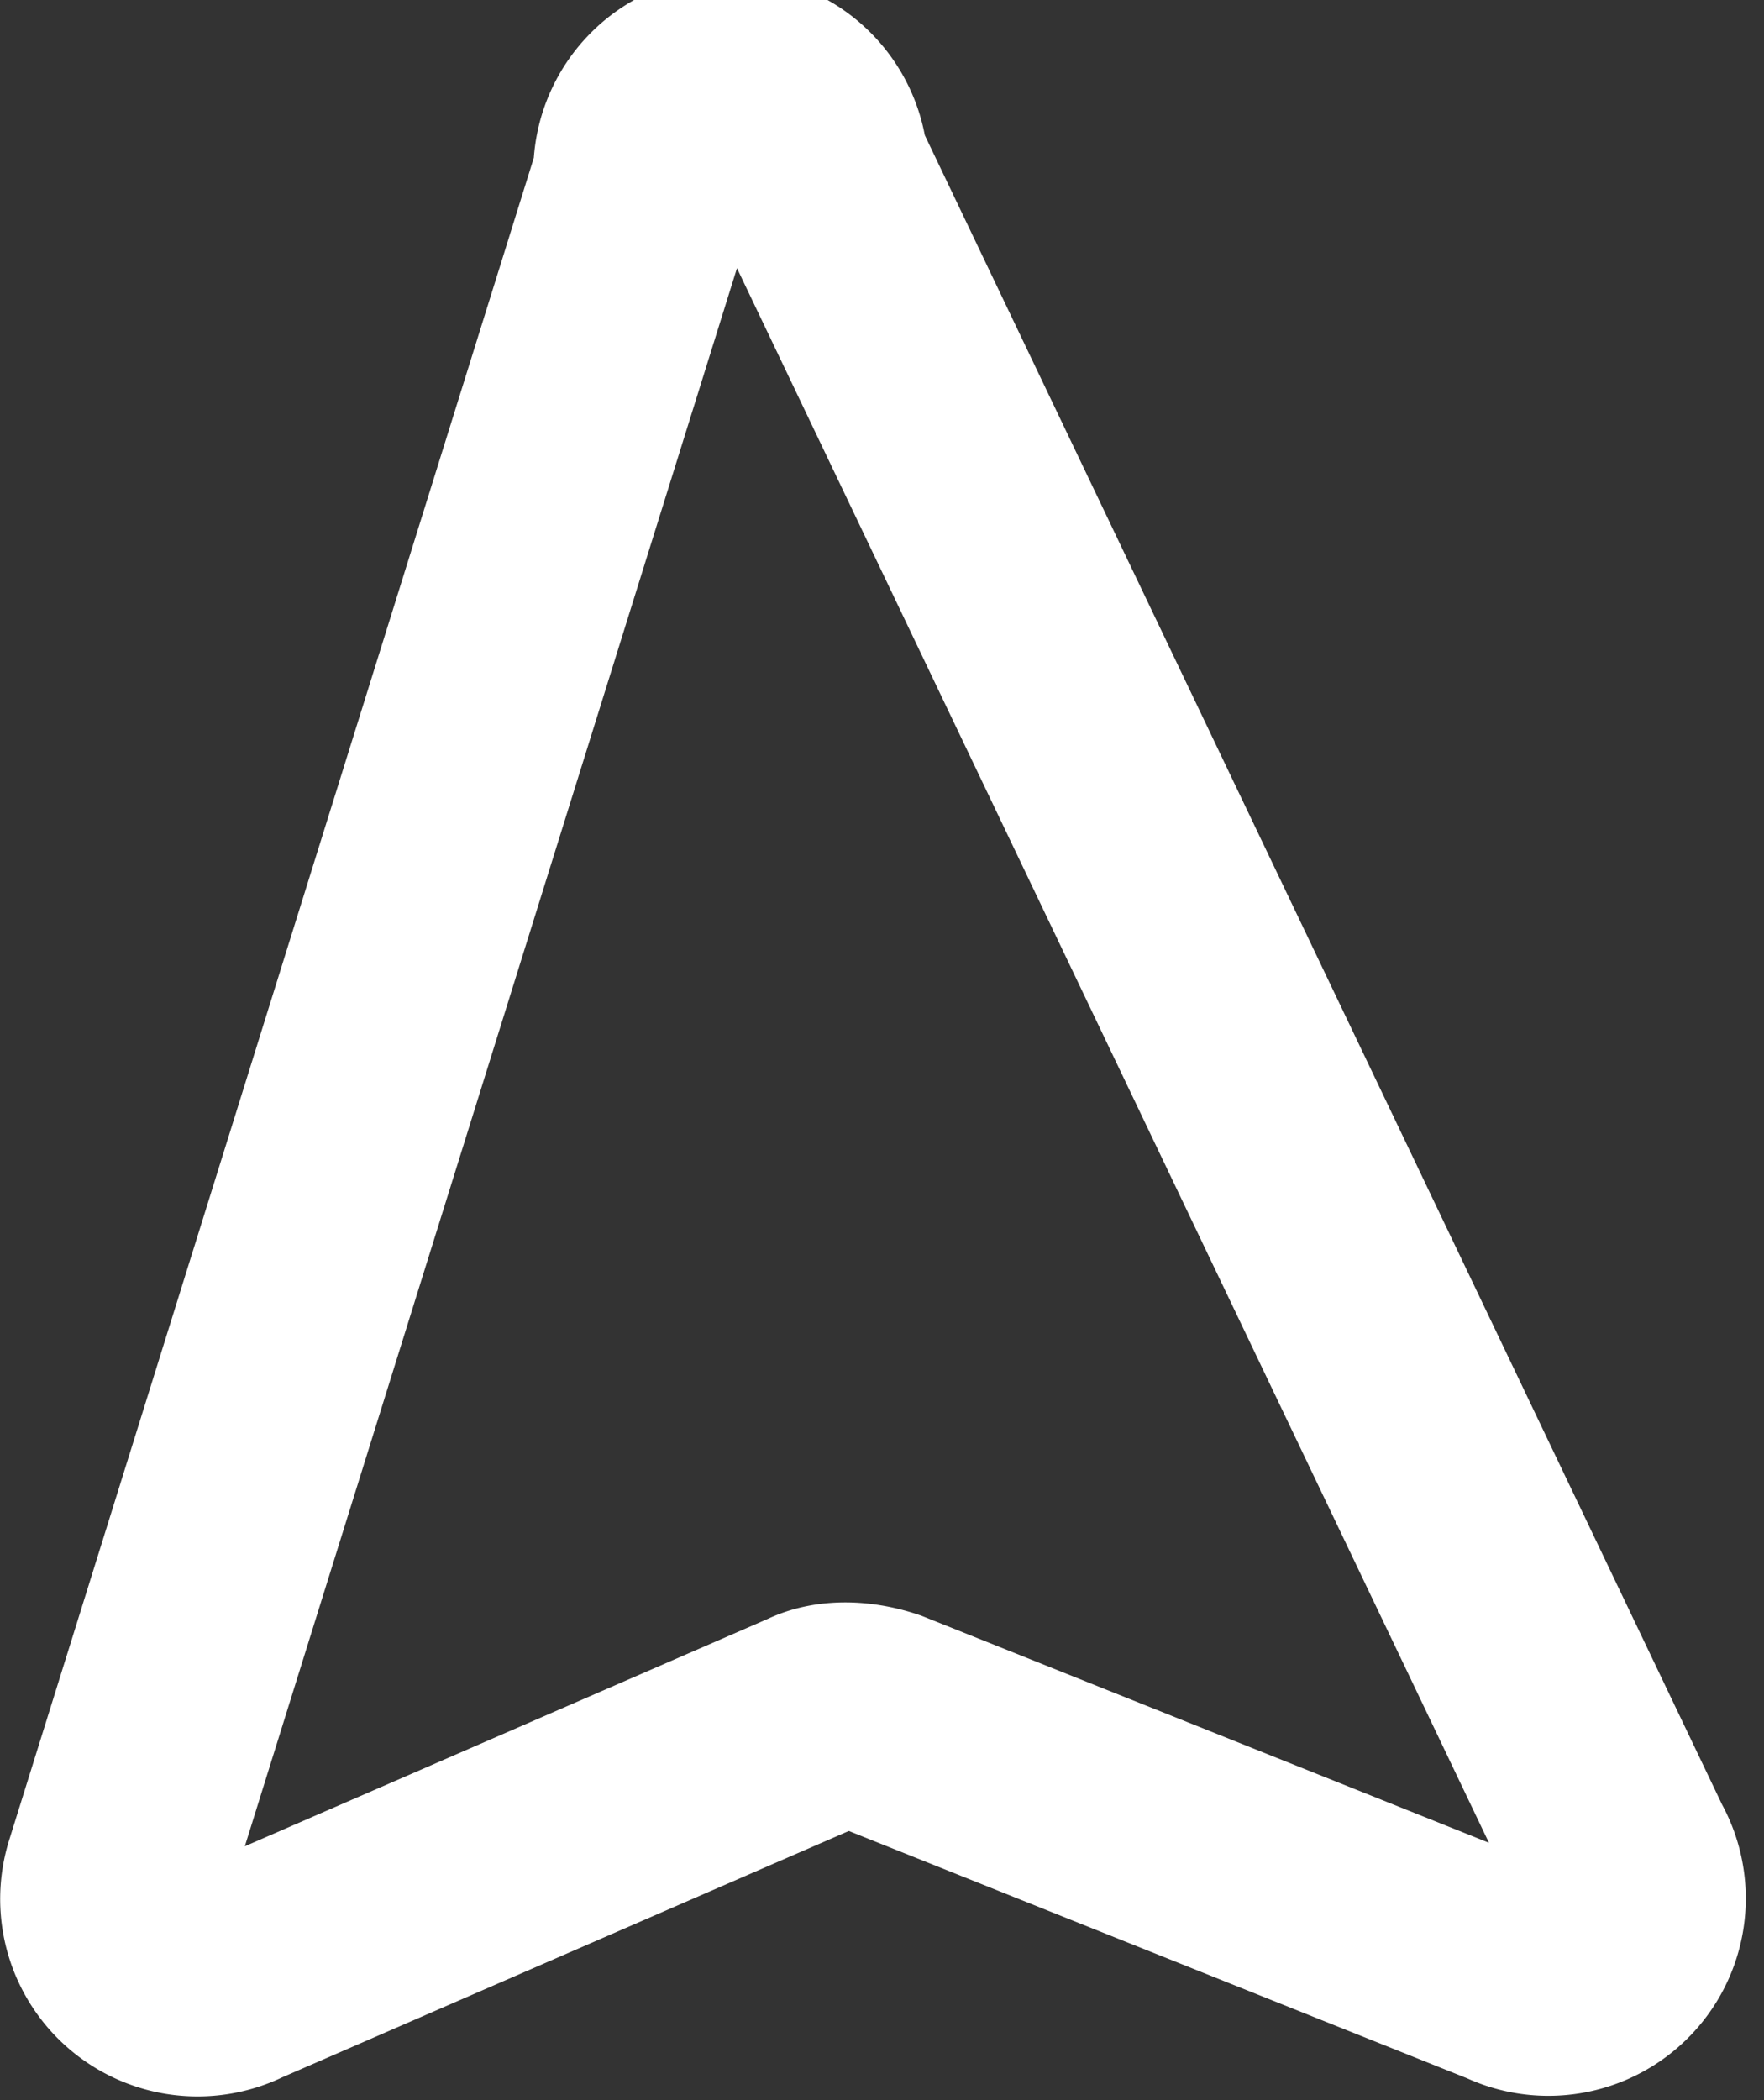 <svg width="21" height="25" fill="none" xmlns="http://www.w3.org/2000/svg"><rect width="100%" height="100%" fill="#333333" stroke="none"/><path d="M7.7 2.1 1.4 22.3a1 1 0 0 0 1.4 1.2l6.9-3c.2-.1.5-.1.8 0l7.5 3a1 1 0 0 0 1.3-1.4L9.7 2a1 1 0 0 0-2 .1Z" stroke="#fff" stroke-width="2.7" stroke-linecap="round"/></svg>